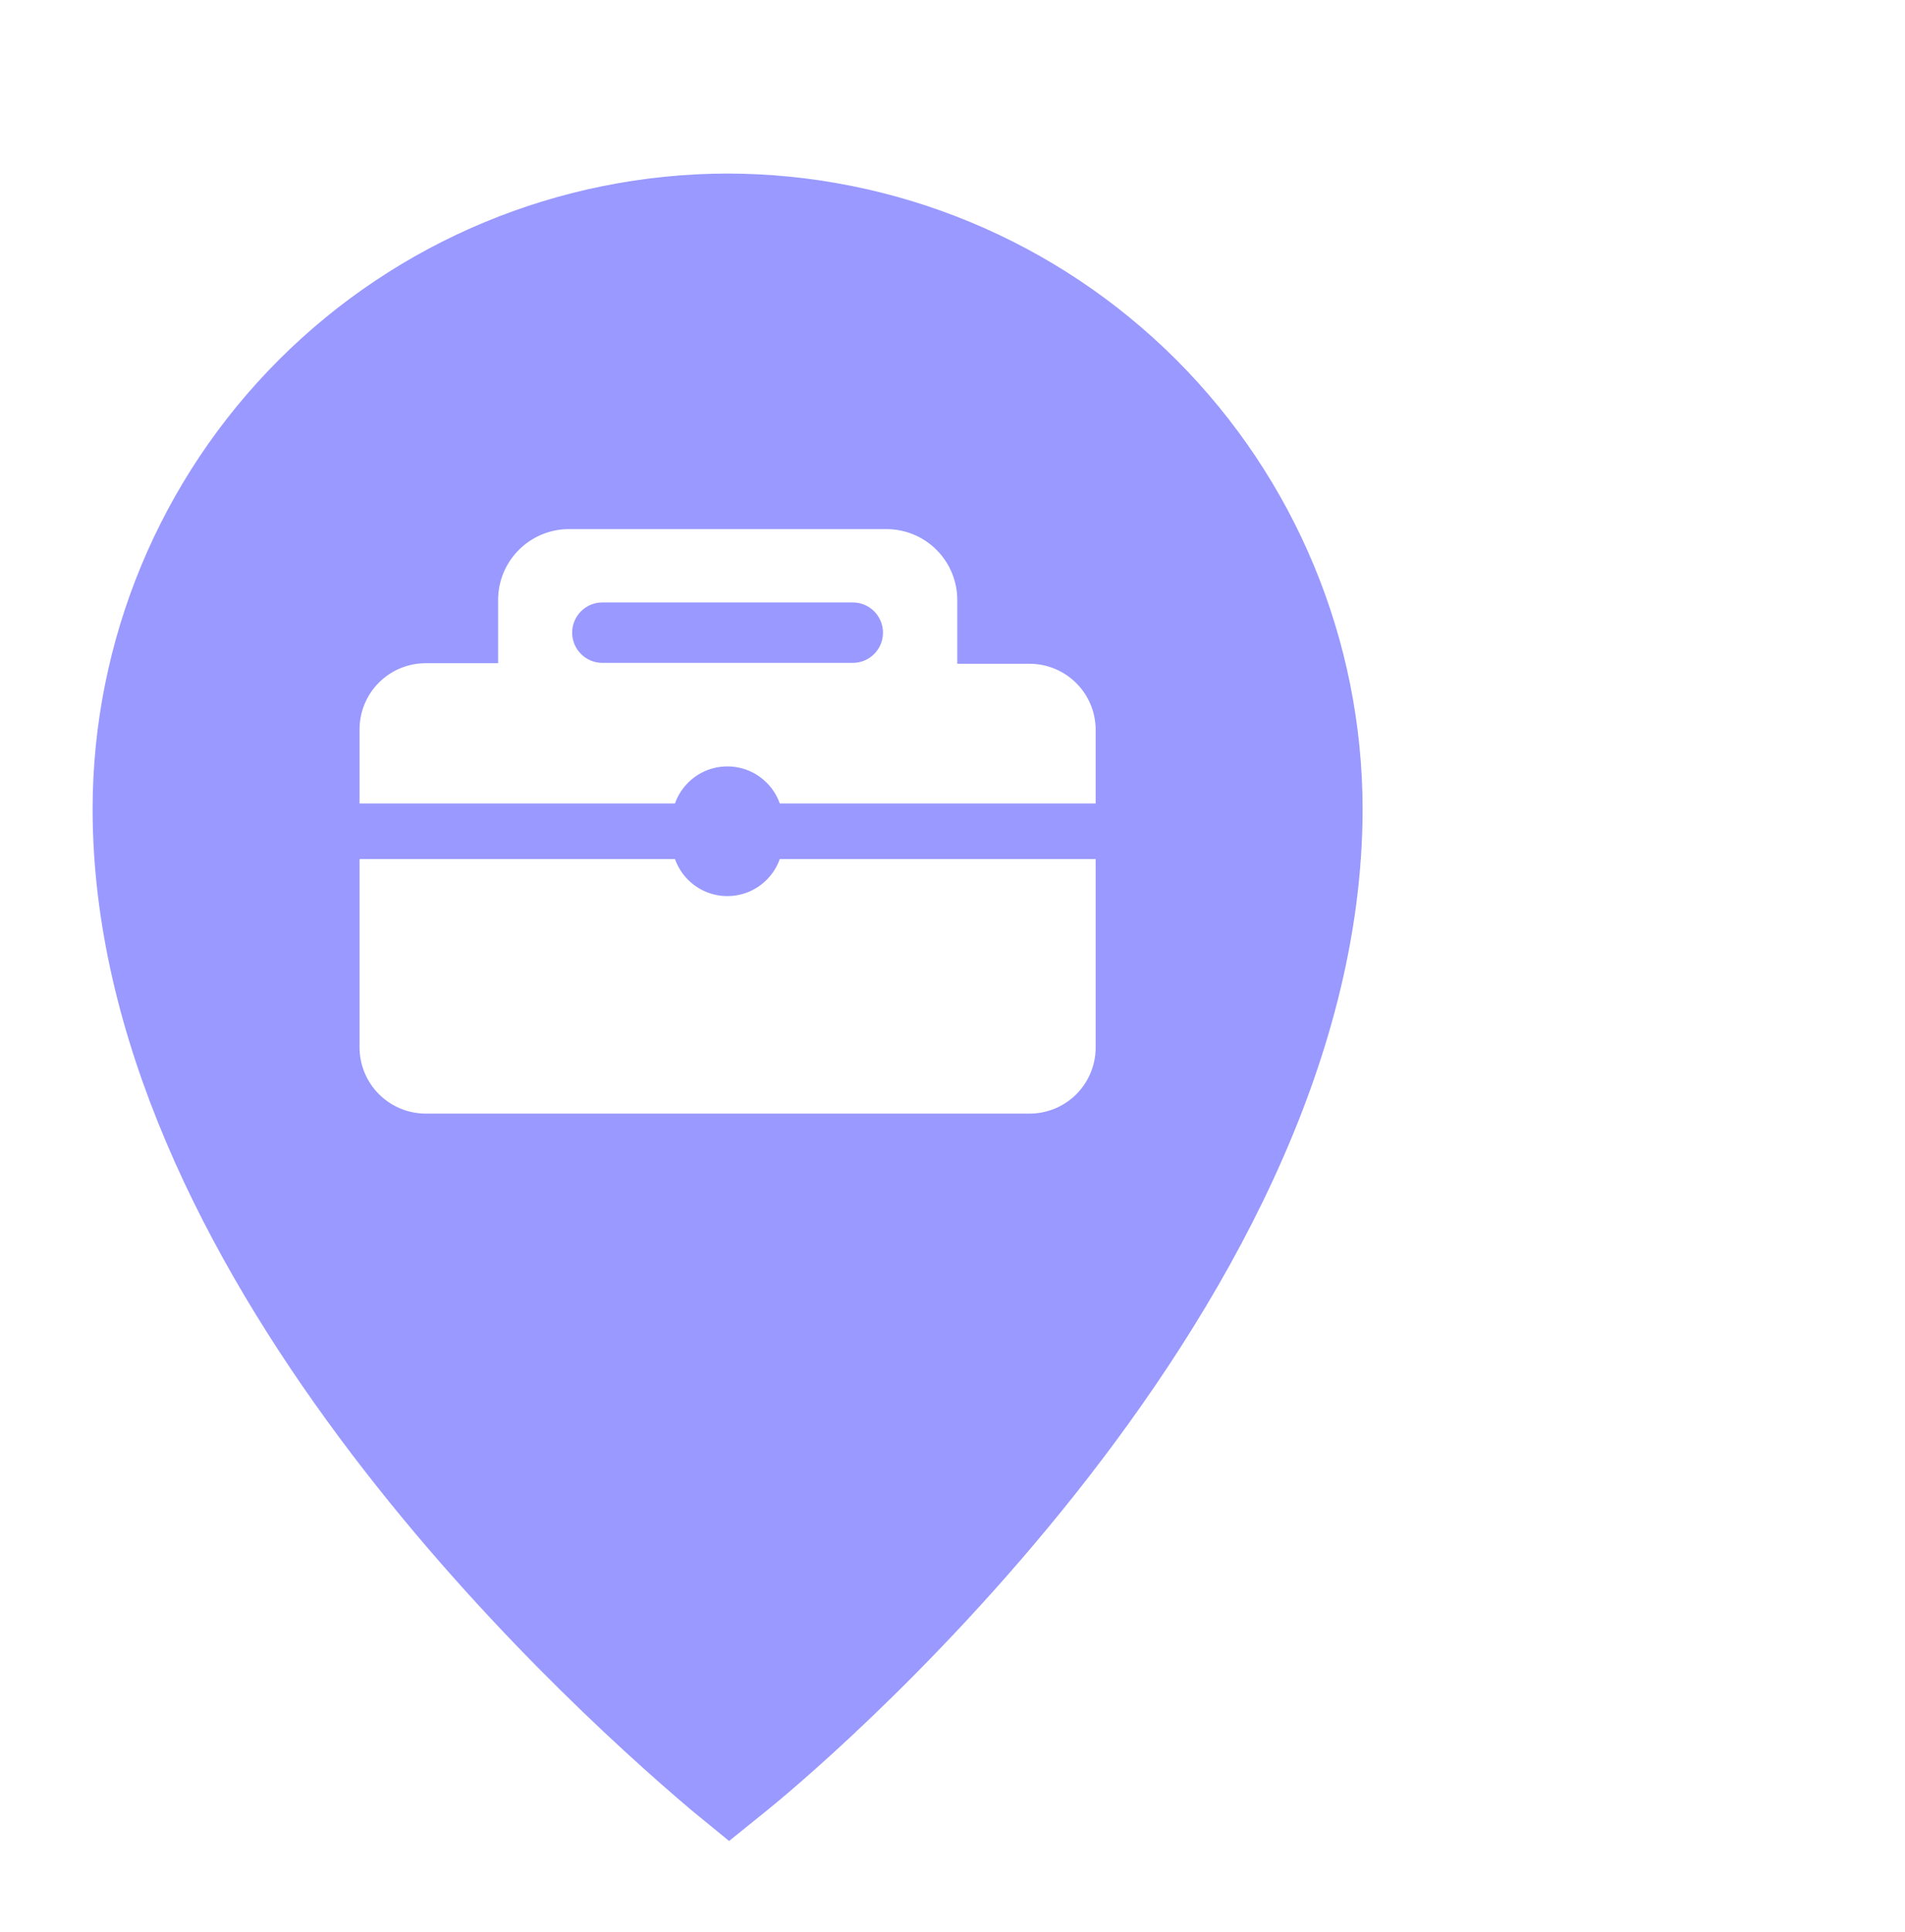 <svg width="72" height="73" viewBox="0 0 72 73" fill="none" xmlns="http://www.w3.org/2000/svg">
<path d="M32.232 22.766H22.766C22.136 22.766 21.625 23.277 21.625 23.907C21.625 24.538 22.136 25.049 22.766 25.049H32.232C32.862 25.049 33.373 24.538 33.373 23.907C33.373 23.277 32.862 22.766 32.232 22.766Z" fill="#9999FF"/>
<path d="M41.833 30.363H13.128C12.548 30.363 12.078 30.833 12.078 31.413C12.078 31.993 12.548 32.463 13.128 32.463H41.833C42.413 32.463 42.883 31.993 42.883 31.413C42.883 30.833 42.413 30.363 41.833 30.363Z" fill="#9999FF"/>
<path d="M29.591 31.762V31.062C29.591 29.902 28.651 28.962 27.491 28.962C26.331 28.962 25.391 29.902 25.391 31.062V31.762C25.391 32.922 26.331 33.862 27.491 33.862C28.651 33.862 29.591 32.922 29.591 31.762Z" fill="#9999FF"/>
<path d="M27.5 6.558C21.138 6.568 15.039 9.099 10.54 13.598C6.041 18.097 3.509 24.196 3.5 30.558C3.5 47.949 20.786 63.87 26.086 68.365L27.556 69.569L29.047 68.365C29.964 67.623 51.5 50.036 51.5 30.558C51.491 24.196 48.959 18.097 44.46 13.598C39.962 9.099 33.862 6.568 27.5 6.558ZM41.411 39.583C41.411 39.912 41.346 40.237 41.22 40.541C41.094 40.845 40.91 41.12 40.677 41.353C40.444 41.585 40.168 41.769 39.864 41.894C39.559 42.019 39.234 42.083 38.905 42.082H16.088C15.759 42.081 15.433 42.016 15.13 41.889C14.826 41.762 14.55 41.577 14.318 41.343C14.086 41.11 13.902 40.833 13.777 40.529C13.652 40.224 13.588 39.898 13.589 39.569V27.562C13.589 26.899 13.852 26.263 14.321 25.794C14.79 25.326 15.425 25.062 16.088 25.062H18.826V22.661C18.829 21.955 19.111 21.278 19.611 20.779C20.11 20.279 20.787 19.997 21.493 19.994H33.514C34.22 19.997 34.897 20.279 35.396 20.779C35.896 21.278 36.178 21.955 36.181 22.661V25.083H38.912C39.571 25.083 40.204 25.344 40.672 25.808C41.14 26.272 41.406 26.903 41.411 27.562V39.583Z" fill="#9999FF"/>
</svg>
